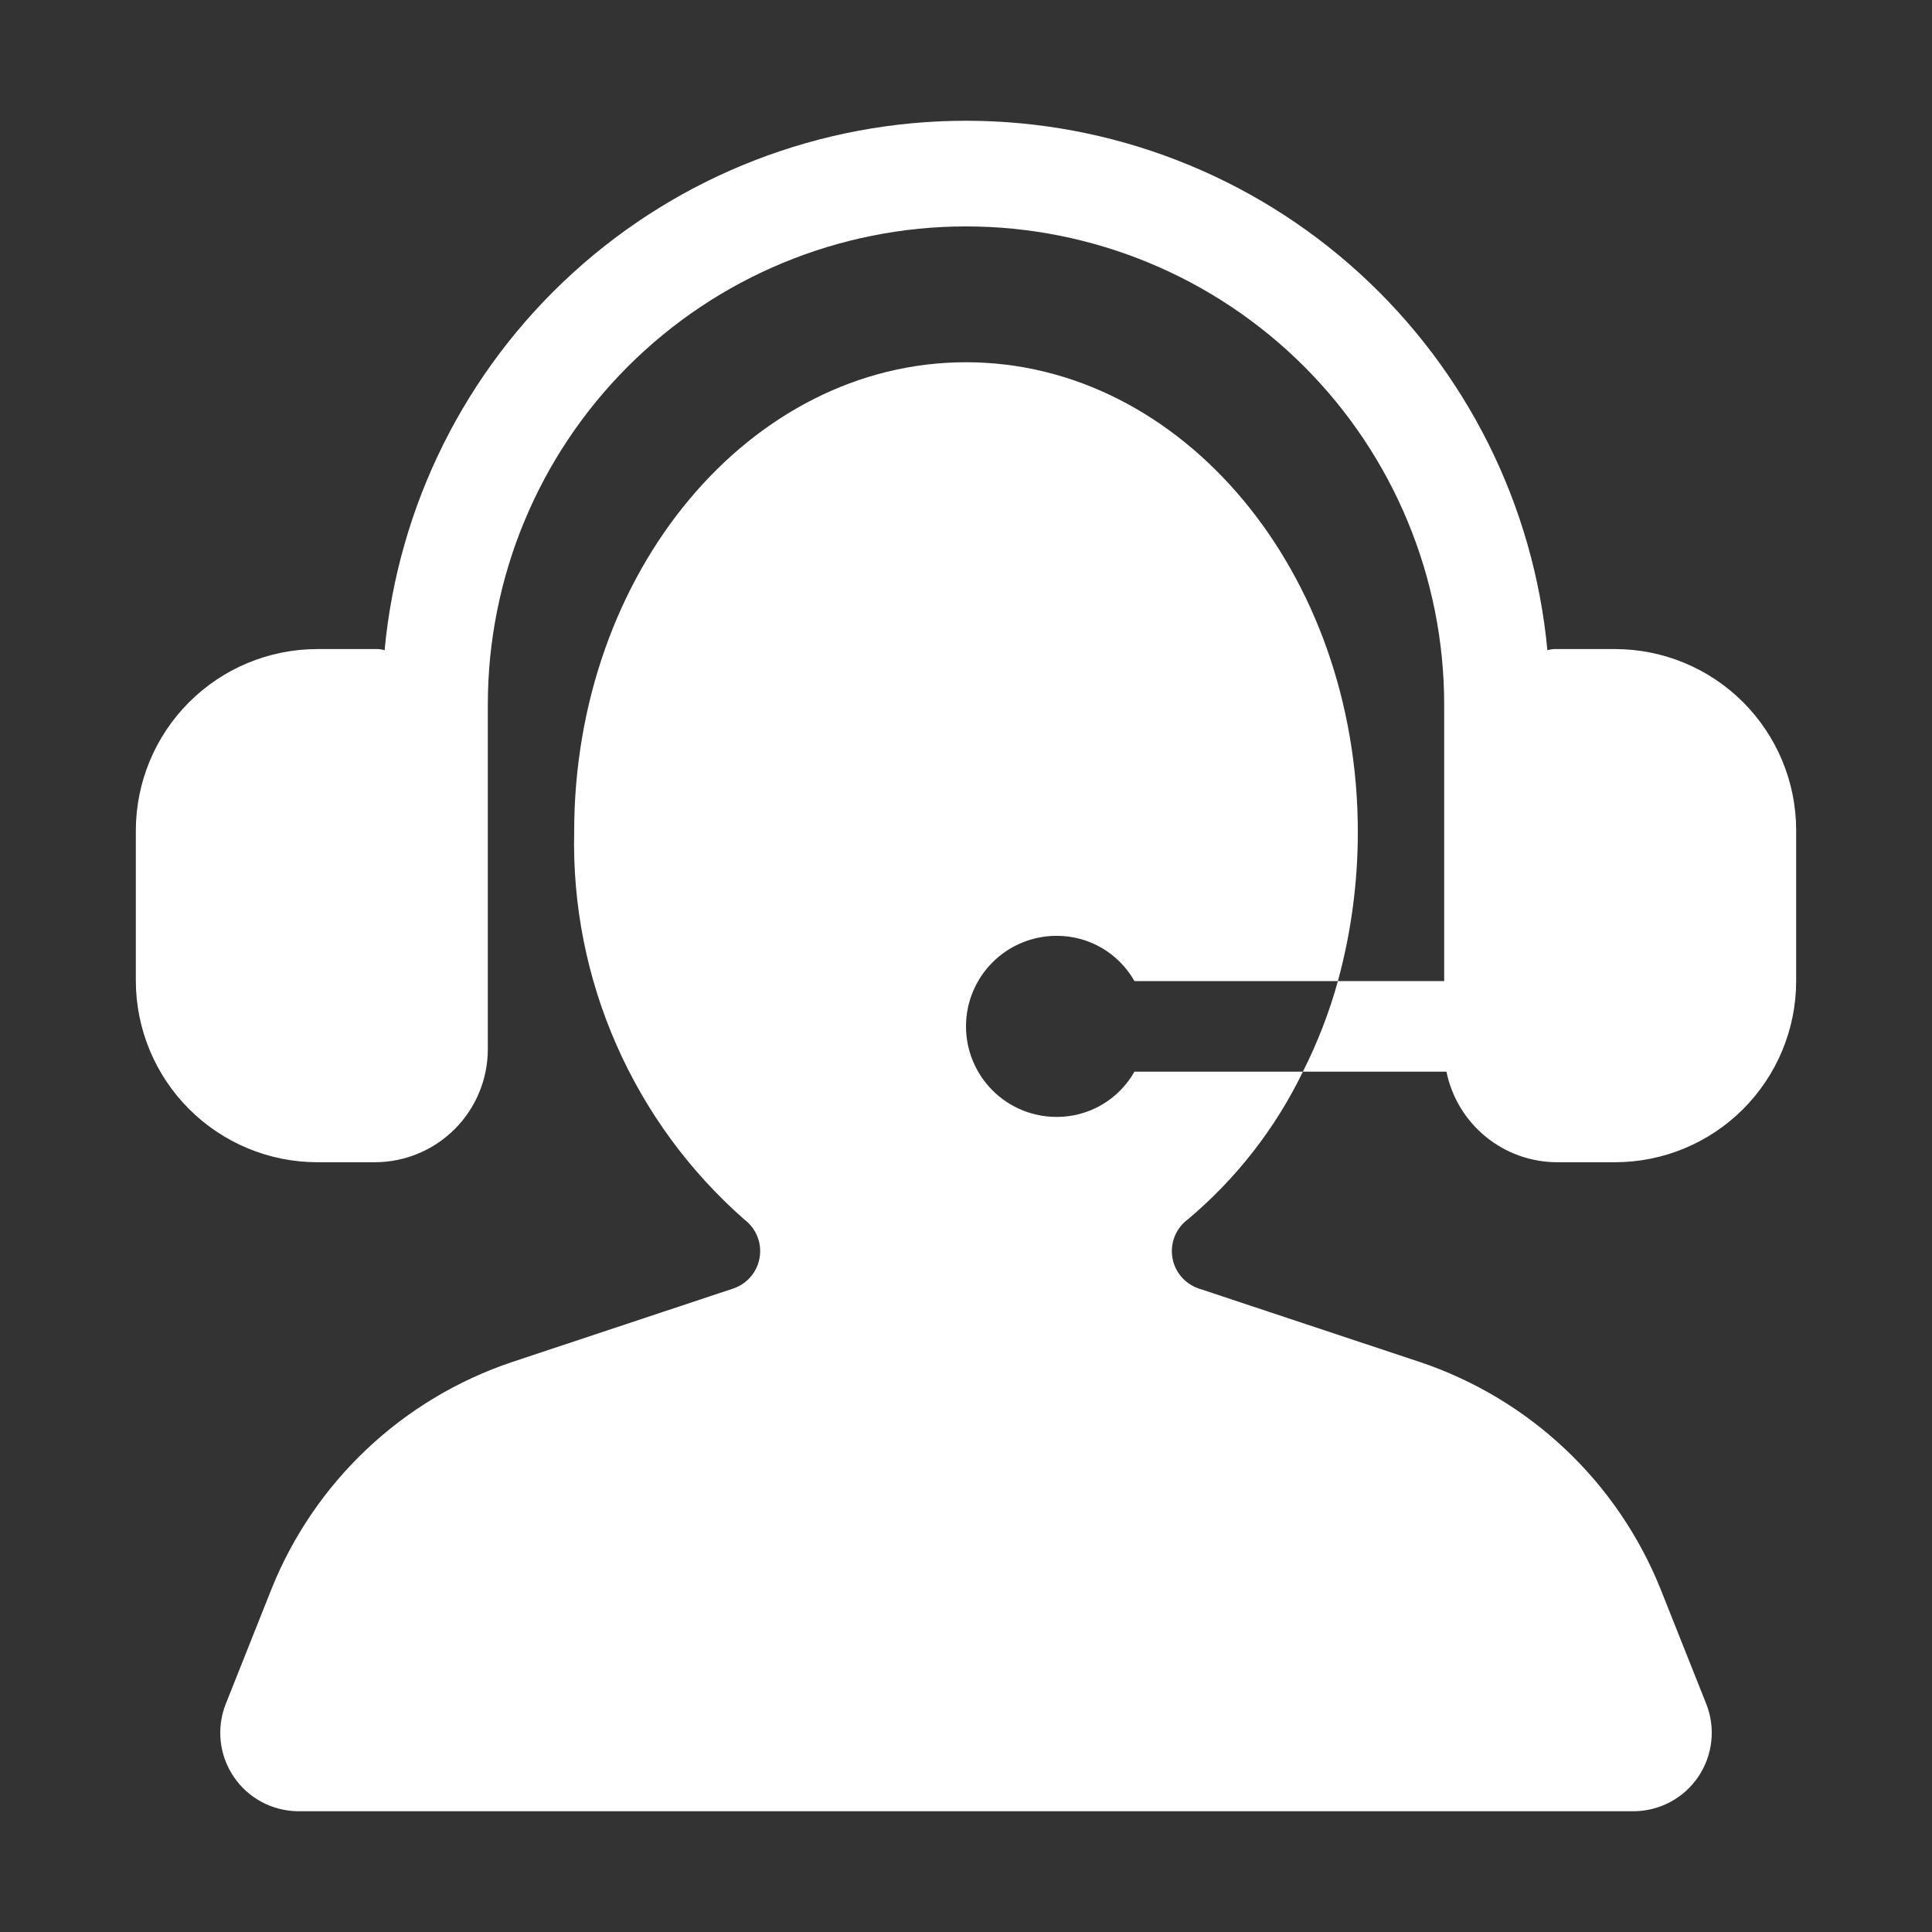 <svg width="68" height="68" viewBox="0 0 68 68" fill="none" xmlns="http://www.w3.org/2000/svg">
<rect x="0" y="0" width="68" height="68" fill="#333333" stroke="none"/>
<path d="M37.188 39.312C36.342 39.312 35.531 38.977 34.934 38.379C34.336 37.781 34 36.97 34 36.125C34 35.28 34.336 34.469 34.934 33.871C35.531 33.273 36.342 32.938 37.188 32.938C37.745 32.936 38.293 33.082 38.774 33.362C39.256 33.643 39.655 34.046 39.929 34.531H47.09C47.556 32.821 47.792 31.055 47.791 29.282C47.791 20.145 41.608 12.75 34 12.75C26.392 12.75 20.209 20.145 20.209 29.282C20.151 31.856 20.658 34.411 21.693 36.768C22.728 39.125 24.267 41.226 26.201 42.925C26.403 43.077 26.559 43.28 26.654 43.514C26.749 43.747 26.778 44.002 26.738 44.252C26.699 44.501 26.593 44.734 26.431 44.927C26.269 45.12 26.057 45.266 25.819 45.348L18.02 47.94C16.118 48.579 14.378 49.622 12.918 50.997C11.458 52.373 10.313 54.048 9.563 55.909L7.948 59.968C7.781 60.385 7.72 60.837 7.768 61.284C7.816 61.731 7.972 62.159 8.224 62.532C8.475 62.905 8.813 63.211 9.21 63.423C9.606 63.635 10.048 63.747 10.497 63.75H57.503C57.952 63.747 58.394 63.635 58.791 63.423C59.187 63.211 59.525 62.905 59.776 62.532C60.028 62.159 60.184 61.731 60.232 61.284C60.281 60.837 60.219 60.385 60.053 59.968L58.438 55.909C57.687 54.049 56.543 52.373 55.083 50.997C53.623 49.622 51.882 48.579 49.98 47.94L42.182 45.348C41.943 45.266 41.732 45.12 41.57 44.927C41.407 44.734 41.301 44.501 41.262 44.252C41.222 44.002 41.252 43.747 41.346 43.514C41.441 43.28 41.597 43.077 41.799 42.925C43.505 41.496 44.888 39.722 45.858 37.719H39.929C39.655 38.204 39.256 38.608 38.774 38.888C38.293 39.168 37.745 39.314 37.188 39.312Z" fill="white"/>
<path d="M63.219 29.22C63.218 27.529 62.545 25.908 61.35 24.713C60.155 23.518 58.534 22.846 56.844 22.845H54.804C54.689 22.838 54.573 22.852 54.463 22.887C53.986 17.79 51.624 13.055 47.839 9.608C44.054 6.16 39.119 4.25 34 4.25C28.881 4.25 23.946 6.16 20.161 9.608C16.376 13.055 14.014 17.79 13.536 22.887C13.427 22.852 13.311 22.838 13.196 22.845H11.156C9.467 22.849 7.848 23.523 6.654 24.717C5.459 25.912 4.786 27.53 4.781 29.22V34.532C4.786 36.221 5.459 37.84 6.654 39.034C7.848 40.229 9.467 40.902 11.156 40.907H13.196C14.25 40.905 15.259 40.486 16.004 39.741C16.749 38.996 17.168 37.986 17.17 36.933V24.799C17.17 20.336 18.943 16.055 22.1 12.899C25.256 9.743 29.537 7.969 34 7.969C38.464 7.969 42.744 9.743 45.901 12.899C49.057 16.055 50.83 20.336 50.83 24.799V34.532H47.09C46.785 35.632 46.372 36.7 45.858 37.719H50.91C51.093 38.618 51.58 39.425 52.29 40.006C52.999 40.587 53.887 40.905 54.804 40.907H56.844C58.534 40.906 60.155 40.234 61.35 39.038C62.545 37.843 63.218 36.222 63.219 34.532V29.22Z" fill="white"/>
</svg>
